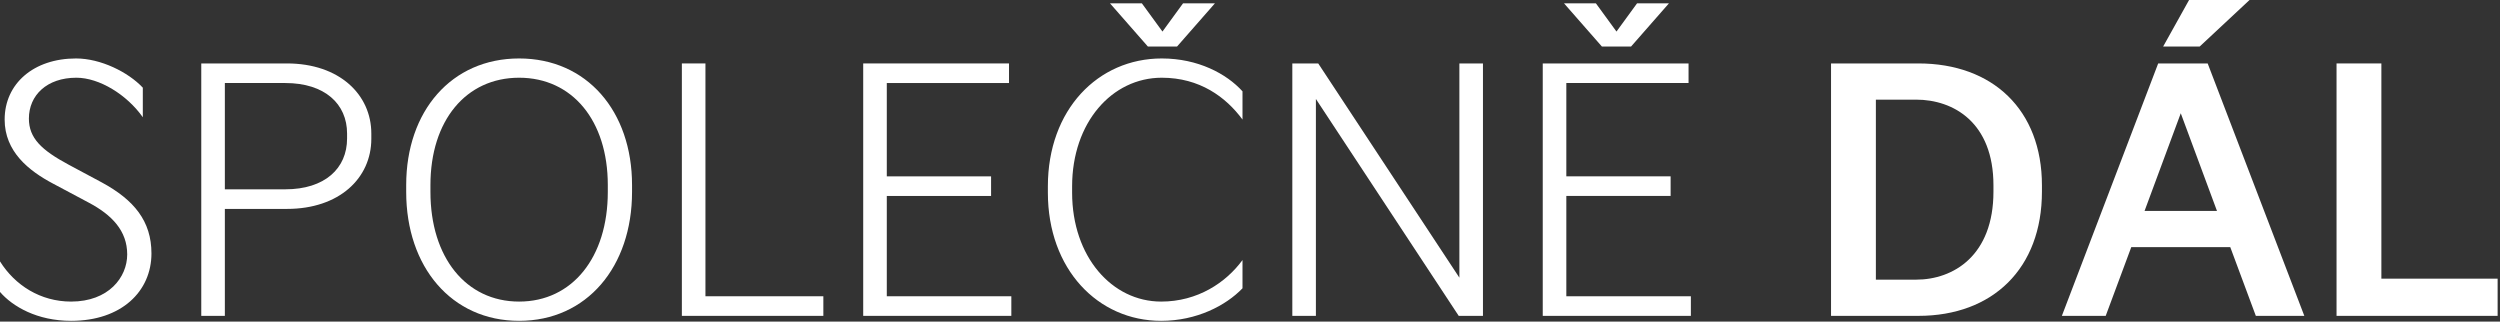 <?xml version="1.0" encoding="UTF-8" standalone="no"?>
<!DOCTYPE svg PUBLIC "-//W3C//DTD SVG 1.1//EN" "http://www.w3.org/Graphics/SVG/1.1/DTD/svg11.dtd">
<svg width="100%" height="100%" viewBox="0 0 925 119" version="1.1" xmlns="http://www.w3.org/2000/svg" xmlns:xlink="http://www.w3.org/1999/xlink" xml:space="preserve" xmlns:serif="http://www.serif.com/" style="fill-rule:evenodd;clip-rule:evenodd;stroke-linejoin:round;stroke-miterlimit:2;">
    <rect x="0" y="0" width="925" height="119" fill="#333333" stroke="none"/>
    <g>
        <path d="M-0,108.02C4.67,113.427 13.763,118.711 26.298,118.711C44.977,118.711 56.037,107.774 56.037,93.765C56.037,81.844 49.647,73.979 37.604,67.466L25.438,60.953C15.361,55.546 10.691,51.122 10.691,43.872C10.691,35.269 17.327,28.756 28.264,28.756C36.744,28.756 46.943,35.024 52.842,43.38L52.842,32.443C47.435,26.667 37.235,21.629 28.141,21.629C12.412,21.629 1.72,30.968 1.72,44.24C1.72,56.038 10.568,63.165 19.662,67.958L32.811,74.963C41.413,79.51 47.066,85.408 47.066,94.133C47.066,102.613 40.184,111.584 26.298,111.584C14.992,111.584 5.53,105.562 -0,96.714L-0,108.02Z" style="fill:white;fill-rule:nonzero;"/>
        <path d="M83.195,116.868L83.195,77.297L106.175,77.297C125.592,77.297 137.389,65.869 137.389,51.368L137.389,49.402C137.389,35.024 125.592,23.472 106.175,23.472L74.47,23.472L74.47,116.868L83.195,116.868ZM83.195,30.722L105.561,30.722C120.185,30.722 128.418,38.464 128.418,49.402L128.418,51.245C128.418,62.305 120.185,70.047 105.561,70.047L83.195,70.047L83.195,30.722Z" style="fill:white;fill-rule:nonzero;"/>
        <path d="M150.292,71.03C150.292,98.68 167.005,118.711 192.074,118.711C217.144,118.711 233.856,98.68 233.856,71.03L233.856,68.449C233.856,41.168 217.144,21.629 192.074,21.629C167.005,21.629 150.292,41.168 150.292,68.449L150.292,71.03ZM159.263,68.449C159.263,44.609 172.412,28.756 192.074,28.756C211.737,28.756 224.886,44.609 224.886,68.449L224.886,71.03C224.886,95.239 211.737,111.584 192.074,111.584C172.412,111.584 159.263,95.239 159.263,71.03L159.263,68.449Z" style="fill:white;fill-rule:nonzero;"/>
        <path d="M304.64,116.868L304.64,109.617L261.015,109.617L261.015,23.472L252.29,23.472L252.29,116.868L304.64,116.868Z" style="fill:white;fill-rule:nonzero;"/>
        <path d="M374.195,116.868L374.195,109.617L328.112,109.617L328.112,72.505L366.699,72.505L366.699,65.254L328.112,65.254L328.112,30.722L373.335,30.722L373.335,23.472L319.387,23.472L319.387,116.868L374.195,116.868Z" style="fill:white;fill-rule:nonzero;"/>
        <path d="M424.702,17.205L435.516,17.205L449.525,1.229L437.728,1.229L430.109,11.675L422.49,1.229L410.693,1.229L424.702,17.205ZM387.713,71.276C387.713,99.663 406.269,118.711 429.617,118.711C442.767,118.711 453.581,113.058 459.725,106.668L459.725,96.222C453.581,104.579 443.135,111.584 429.617,111.584C411.43,111.584 396.683,94.994 396.683,71.276L396.683,68.941C396.683,45.346 411.43,28.756 429.863,28.756C443.873,28.756 453.581,35.884 459.725,44.24L459.725,33.795C453.826,27.281 443.258,21.629 429.863,21.629C406.269,21.629 387.713,40.554 387.713,68.941L387.713,71.276Z" style="fill:white;fill-rule:nonzero;"/>
        <path d="M486.883,116.868L486.883,36.621L539.725,116.868L548.696,116.868L548.696,23.472L539.971,23.472L539.971,102.736L487.744,23.472L478.158,23.472L478.158,116.868L486.883,116.868Z" style="fill:white;fill-rule:nonzero;"/>
        <path d="M592.69,17.205L603.504,17.205L617.514,1.229L605.716,1.229L598.097,11.675L590.478,1.229L578.681,1.229L592.69,17.205ZM625.624,116.868L625.624,109.617L579.541,109.617L579.541,72.505L618.128,72.505L618.128,65.254L579.541,65.254L579.541,30.722L624.764,30.722L624.764,23.472L570.816,23.472L570.816,116.868L625.624,116.868Z" style="fill:white;fill-rule:nonzero;"/>
        <path d="M709.803,116.868C737.33,116.868 755.517,99.295 755.517,70.907L755.517,68.572C755.517,40.676 737.33,23.472 709.803,23.472L677.483,23.472L677.483,116.868L709.803,116.868ZM694.073,36.867L708.943,36.867C722.829,36.867 737.576,45.346 737.576,68.572L737.576,70.907C737.576,94.502 722.829,103.473 708.943,103.473L694.073,103.473L694.073,36.867Z" style="fill:white;fill-rule:nonzero;"/>
        <path d="M813.889,17.205L832.322,-0L809.957,-0L800.371,17.205L813.889,17.205ZM779.112,116.868L788.574,91.43L825.195,91.43L834.657,116.868L852.599,116.868L816.839,23.472L798.528,23.472L762.891,116.868L779.112,116.868ZM806.885,41.905L820.279,78.035L793.49,78.035L806.885,41.905Z" style="fill:white;fill-rule:nonzero;"/>
        <path d="M924.12,116.868L924.12,103.104L881.109,103.104L881.109,23.472L864.519,23.472L864.519,116.868L924.12,116.868Z" style="fill:white;fill-rule:nonzero;"/>
    </g>
</svg>
